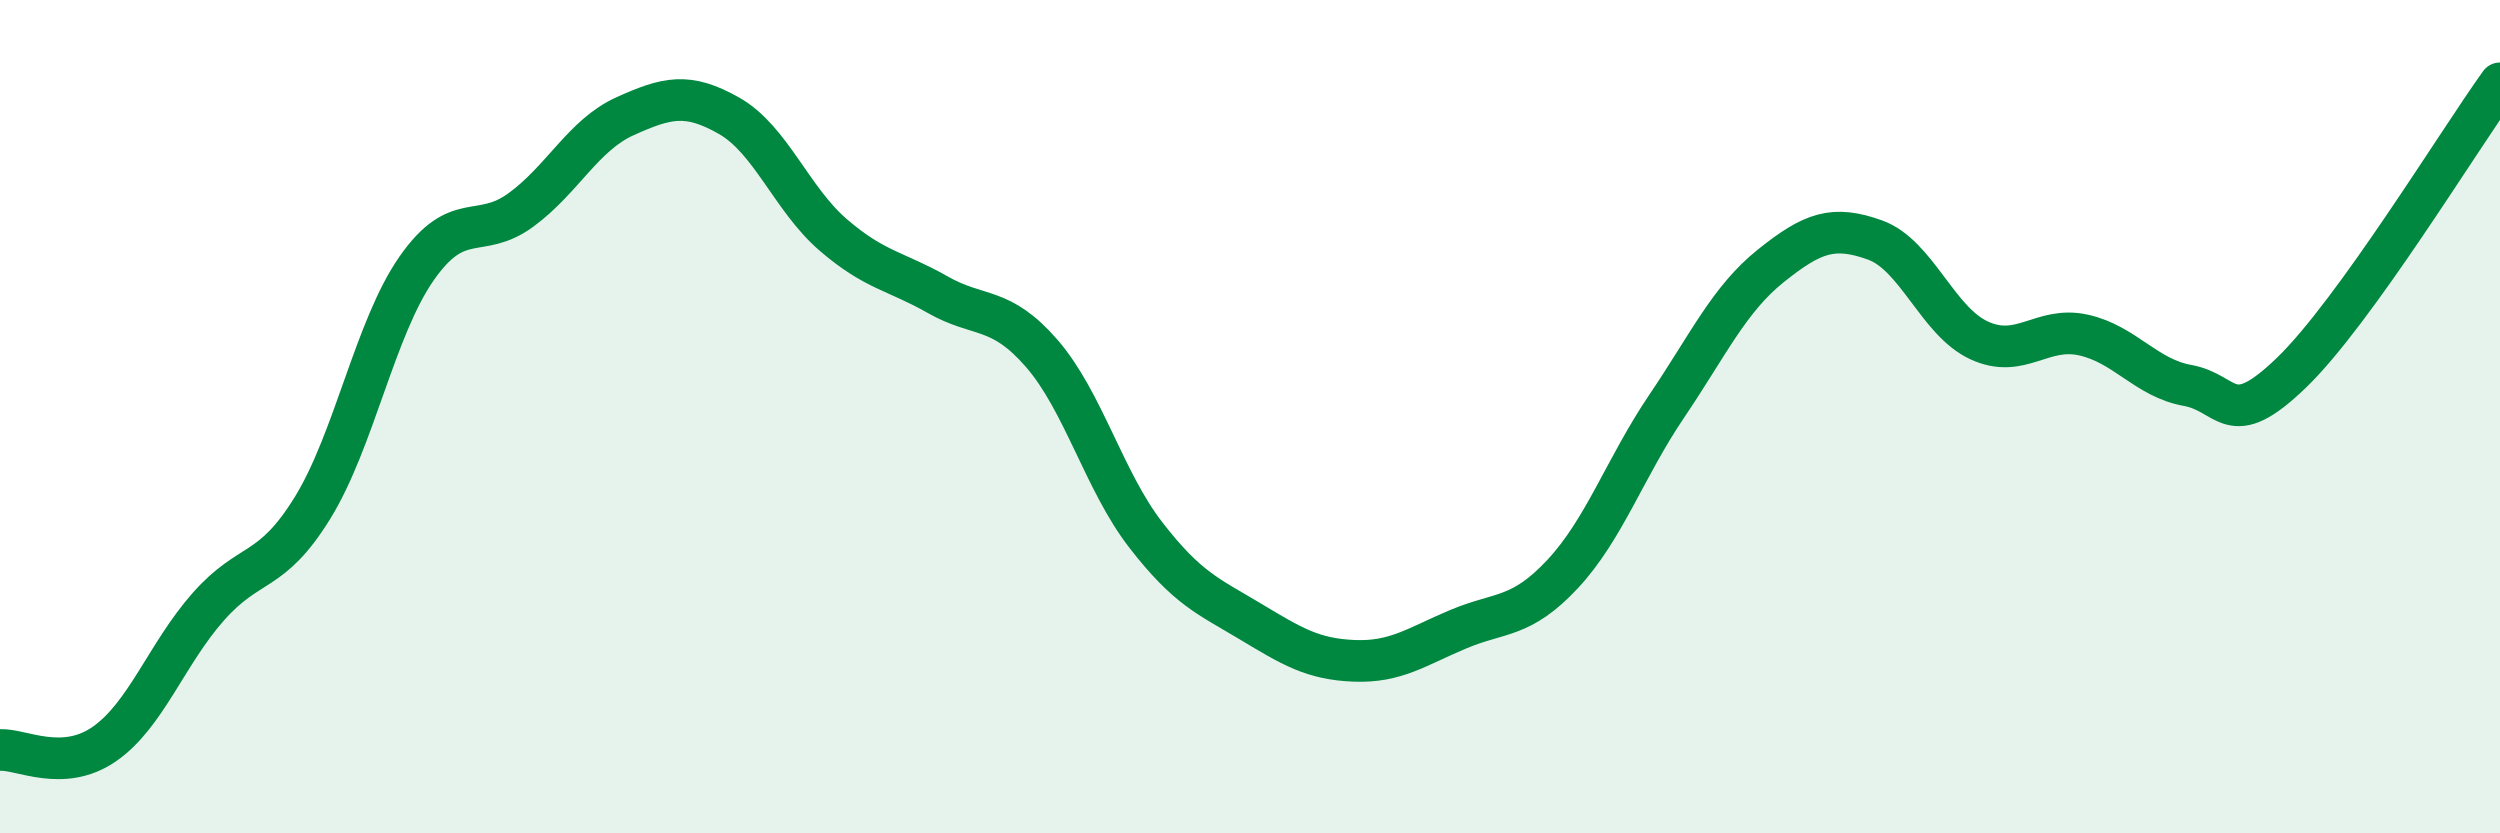 
    <svg width="60" height="20" viewBox="0 0 60 20" xmlns="http://www.w3.org/2000/svg">
      <path
        d="M 0,18 C 0.5,17.97 1.5,18.55 2.5,17.86 C 3.5,17.17 4,15.69 5,14.56 C 6,13.43 6.5,13.81 7.5,12.19 C 8.5,10.57 9,7.87 10,6.44 C 11,5.01 11.5,5.77 12.5,5.04 C 13.5,4.31 14,3.24 15,2.79 C 16,2.34 16.5,2.21 17.5,2.78 C 18.5,3.35 19,4.78 20,5.64 C 21,6.5 21.5,6.5 22.5,7.07 C 23.5,7.64 24,7.33 25,8.48 C 26,9.63 26.5,11.55 27.5,12.84 C 28.5,14.13 29,14.31 30,14.91 C 31,15.51 31.5,15.82 32.5,15.86 C 33.5,15.9 34,15.52 35,15.1 C 36,14.68 36.5,14.85 37.5,13.78 C 38.5,12.71 39,11.23 40,9.75 C 41,8.27 41.5,7.18 42.5,6.38 C 43.5,5.58 44,5.4 45,5.76 C 46,6.12 46.5,7.71 47.5,8.17 C 48.5,8.63 49,7.82 50,8.04 C 51,8.26 51.5,9.07 52.5,9.25 C 53.5,9.43 53.5,10.39 55,8.94 C 56.5,7.49 59,3.39 60,2L60 20L0 20Z"
        fill="#008740"
        opacity="0.1"
        stroke-linecap="round"
        stroke-linejoin="round"
      />
      <path
        d="M 0,18 C 0.5,17.97 1.5,18.55 2.5,17.86 C 3.5,17.17 4,15.69 5,14.56 C 6,13.43 6.5,13.81 7.5,12.19 C 8.5,10.57 9,7.87 10,6.44 C 11,5.01 11.5,5.77 12.5,5.04 C 13.5,4.31 14,3.24 15,2.79 C 16,2.34 16.5,2.21 17.5,2.78 C 18.5,3.35 19,4.78 20,5.64 C 21,6.5 21.5,6.5 22.5,7.07 C 23.5,7.64 24,7.33 25,8.48 C 26,9.63 26.5,11.55 27.5,12.84 C 28.5,14.13 29,14.31 30,14.91 C 31,15.51 31.5,15.82 32.5,15.86 C 33.5,15.9 34,15.52 35,15.1 C 36,14.68 36.5,14.85 37.5,13.78 C 38.5,12.71 39,11.23 40,9.75 C 41,8.27 41.5,7.18 42.5,6.38 C 43.5,5.58 44,5.4 45,5.76 C 46,6.12 46.5,7.71 47.5,8.17 C 48.5,8.63 49,7.82 50,8.04 C 51,8.26 51.5,9.07 52.5,9.25 C 53.5,9.43 53.5,10.39 55,8.94 C 56.5,7.49 59,3.39 60,2"
        stroke="#008740"
        stroke-width="1"
        fill="none"
        stroke-linecap="round"
        stroke-linejoin="round"
      />
    </svg>
  